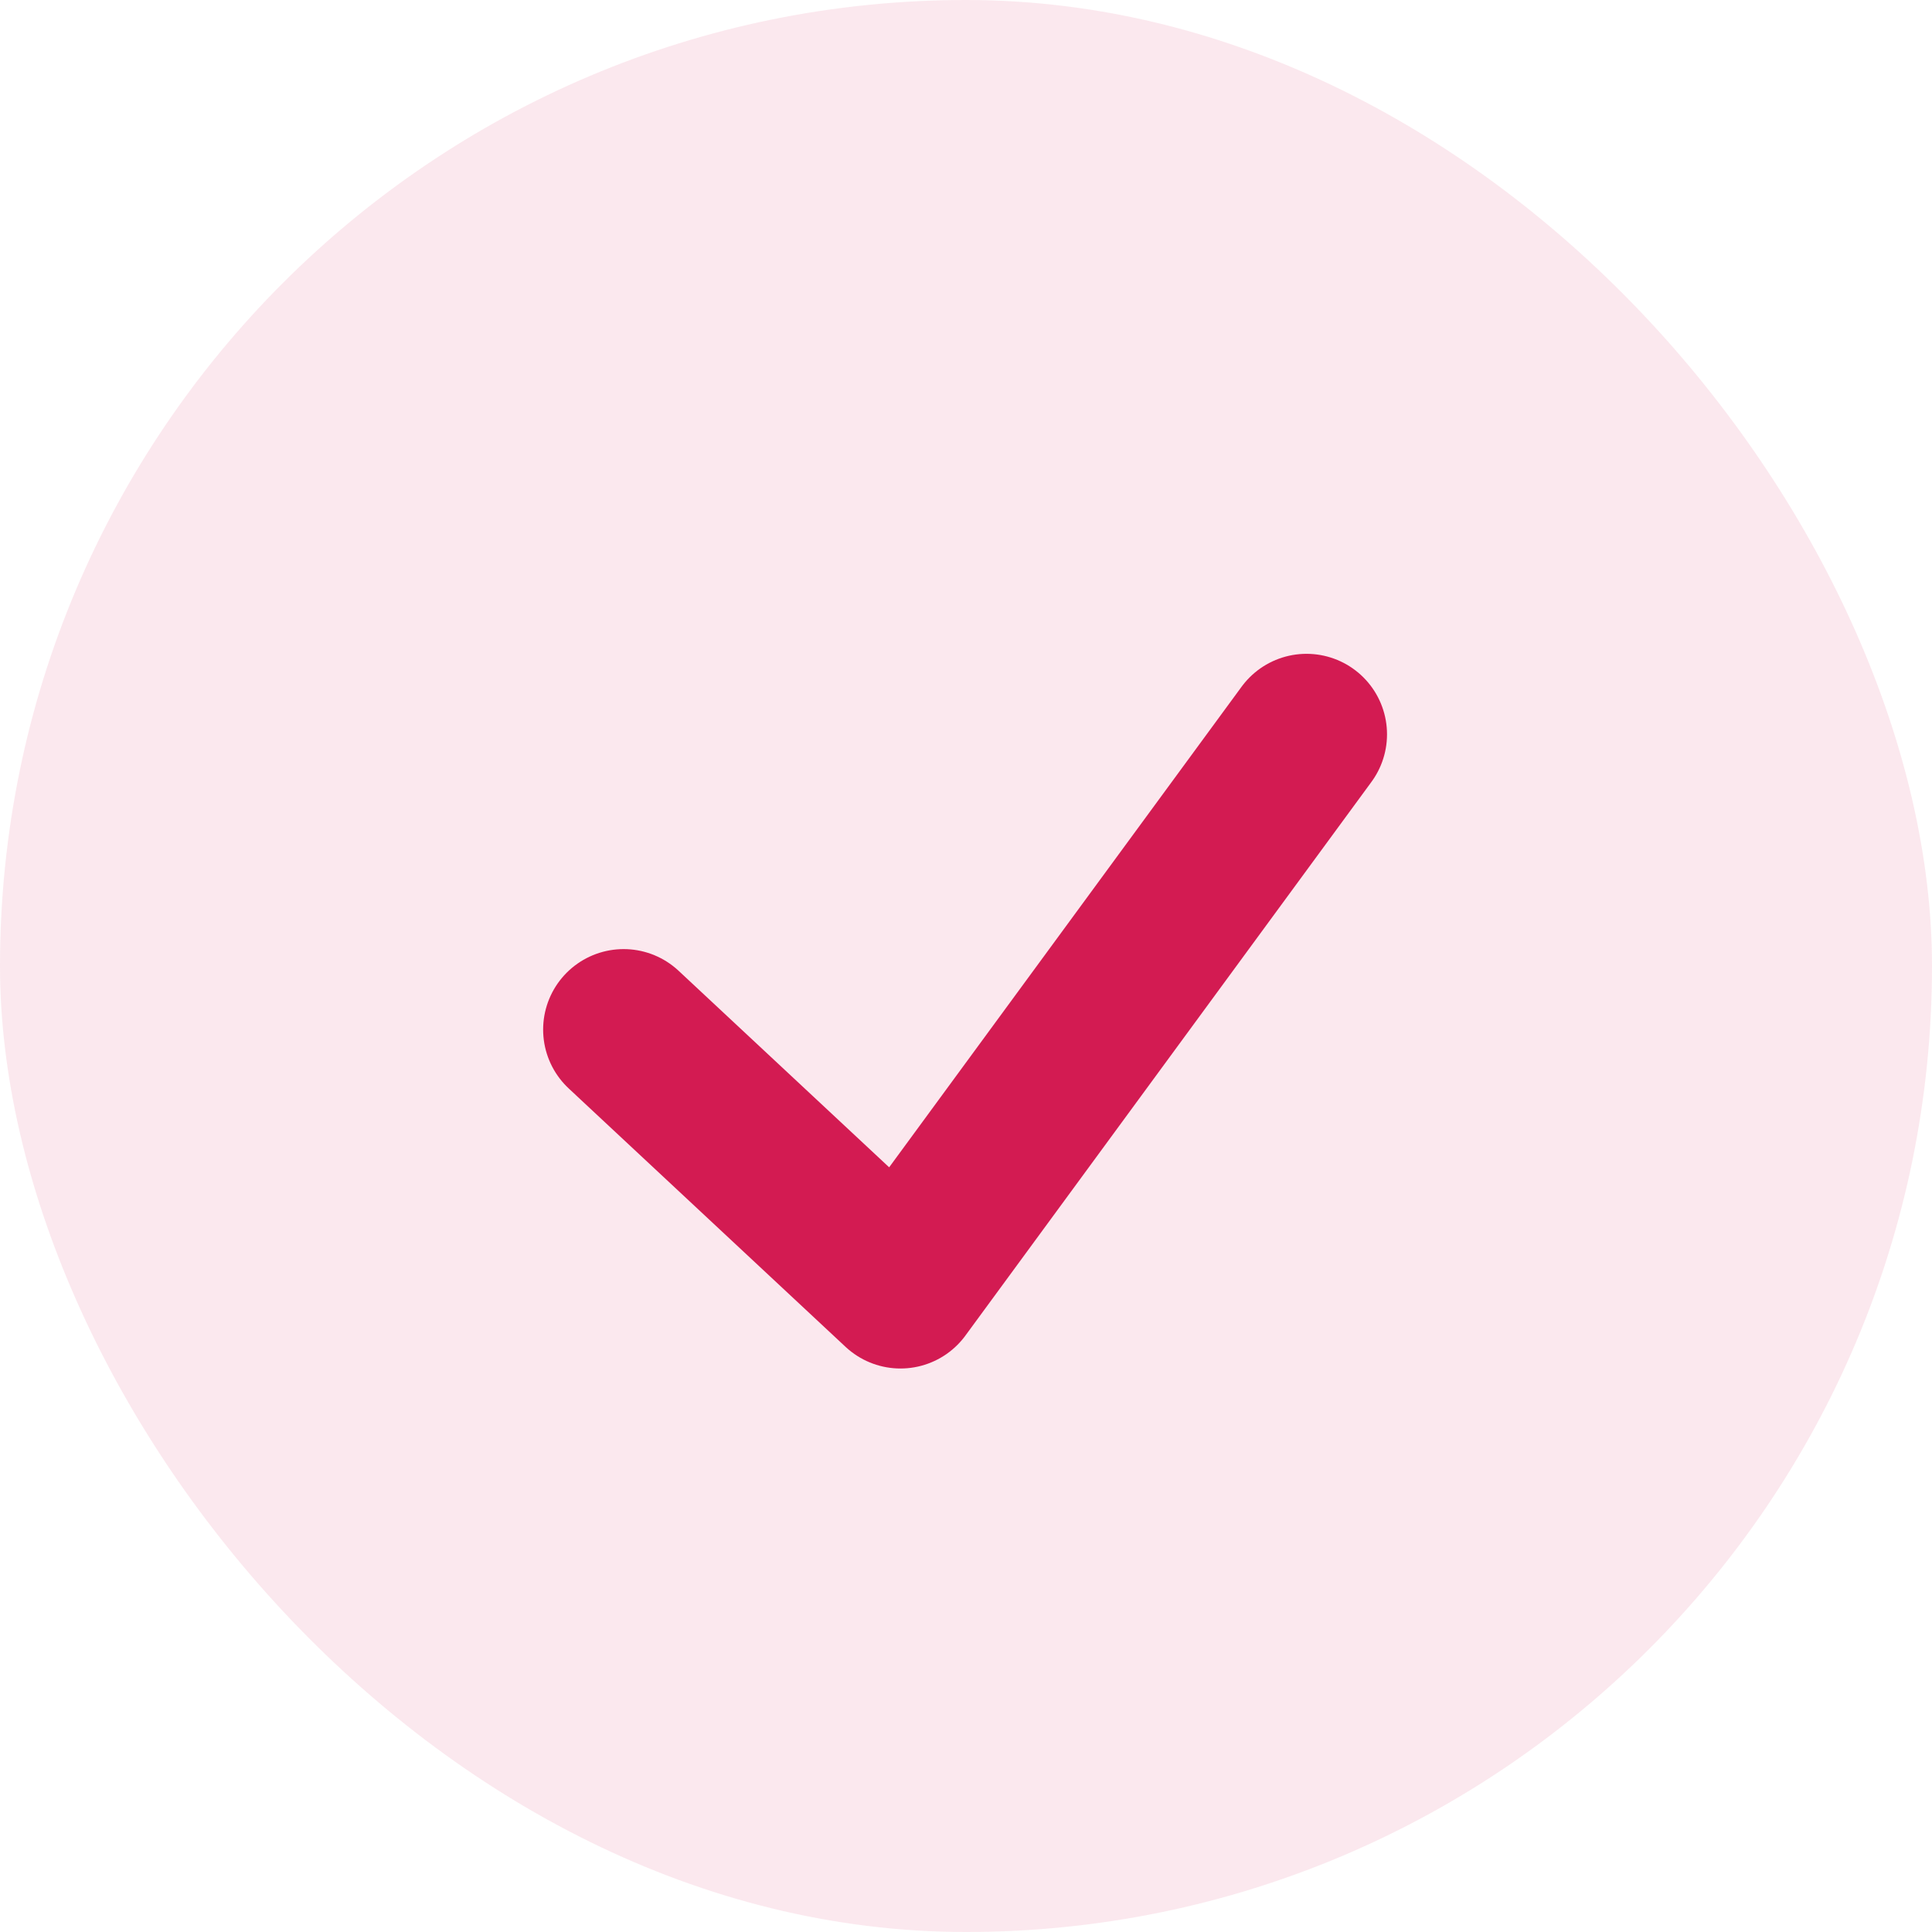 <?xml version="1.0" encoding="UTF-8"?> <svg xmlns="http://www.w3.org/2000/svg" width="24" height="24" viewBox="0 0 24 24" fill="none"><rect width="24" height="24" rx="12" fill="#D31B52" fill-opacity="0.1"></rect><g clip-path="url(#clip0_3040_331)"><path d="M7.747 12.79L11.186 16L16.23 9.122" stroke="#D31B52" stroke-width="2" stroke-linecap="round" stroke-linejoin="round"></path></g><defs><clipPath id="clip0_3040_331"><rect width="12" height="10" fill="white" transform="translate(6 7)"></rect></clipPath></defs></svg> 